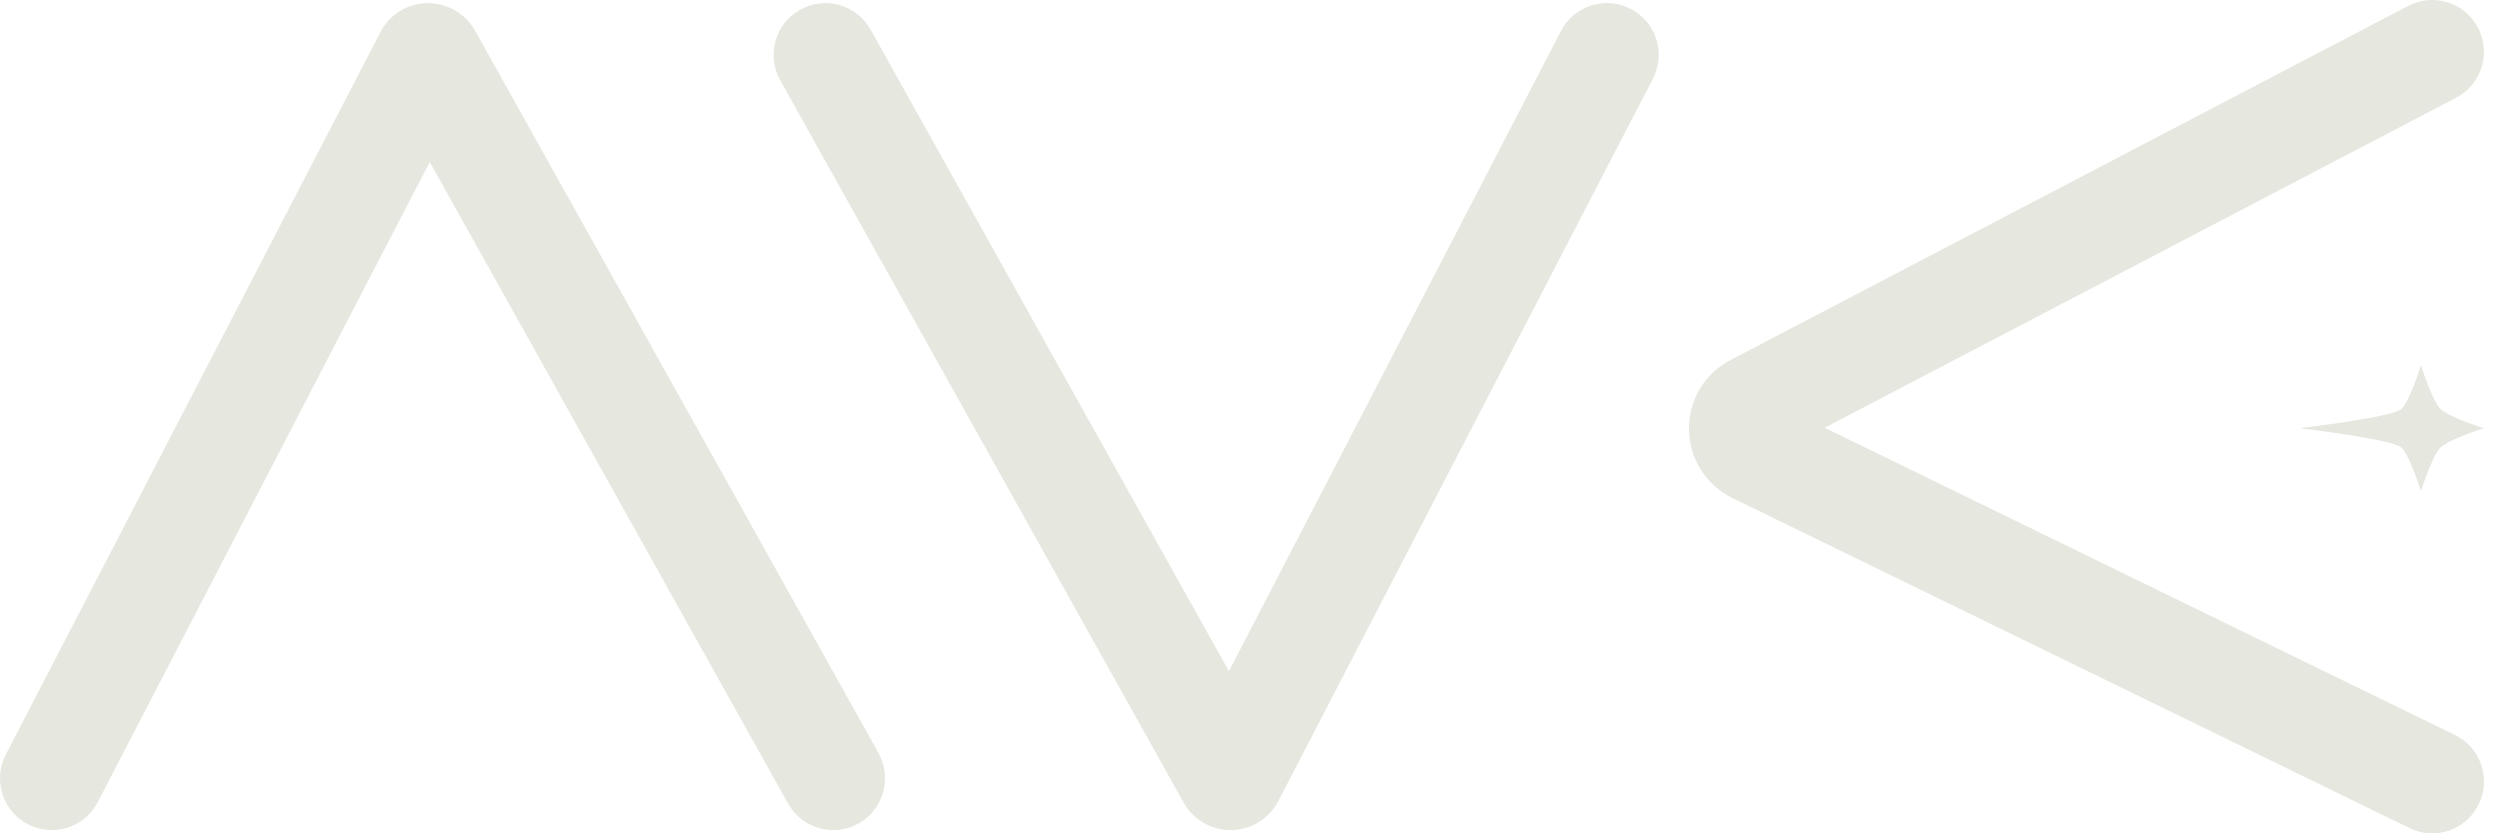 <svg width="60" height="20" viewBox="0 0 60 20" fill="none" xmlns="http://www.w3.org/2000/svg">
<path d="M1.243 19.922C1.05 19.922 0.855 19.877 0.671 19.783C0.061 19.466 -0.176 18.716 0.14 18.107L9.13 0.771C9.348 0.349 9.779 0.082 10.254 0.075C10.726 0.072 11.169 0.321 11.401 0.735L21.084 18.073C21.418 18.673 21.204 19.43 20.605 19.765C20.005 20.099 19.248 19.885 18.913 19.285L10.314 3.888L2.346 19.252C2.124 19.678 1.691 19.922 1.241 19.922H1.243Z" fill="#E6E7DF"/>
<path d="M29.533 19.923C29.066 19.923 28.636 19.672 28.407 19.262L18.724 1.924C18.39 1.324 18.604 0.566 19.204 0.232C19.803 -0.102 20.561 0.112 20.895 0.712L29.494 16.109L37.463 0.745C37.779 0.135 38.529 -0.102 39.138 0.214C39.748 0.53 39.986 1.281 39.669 1.89L30.679 19.226C30.462 19.647 30.031 19.914 29.556 19.922C29.55 19.922 29.542 19.922 29.534 19.922L29.533 19.923ZM28.473 18.081C28.473 18.081 28.472 18.083 28.471 18.085L28.473 18.081Z" fill="#E6E7DF"/>
<path d="M58.37 19.999C58.188 19.999 58.002 19.958 57.827 19.873L41.577 11.952C40.945 11.643 40.545 11.014 40.535 10.311C40.525 9.608 40.907 8.968 41.53 8.642L57.795 0.142C58.404 -0.177 59.155 0.06 59.473 0.667C59.791 1.276 59.555 2.027 58.948 2.345L43.792 10.266L58.917 17.639C59.534 17.94 59.79 18.684 59.49 19.301C59.275 19.743 58.832 20 58.371 20L58.37 19.999Z" fill="#E6E7DF"/>
<path d="M58.569 10.743C58.367 10.946 58.103 11.79 58.103 11.79C58.103 11.79 57.839 10.946 57.637 10.743C57.435 10.541 55.188 10.277 55.188 10.277C55.188 10.277 57.435 10.013 57.637 9.812C57.84 9.609 58.103 8.765 58.103 8.765C58.103 8.765 58.368 9.609 58.569 9.812C58.772 10.014 59.616 10.277 59.616 10.277C59.616 10.277 58.772 10.542 58.569 10.743Z" fill="#E6E7DF"/>
</svg>
